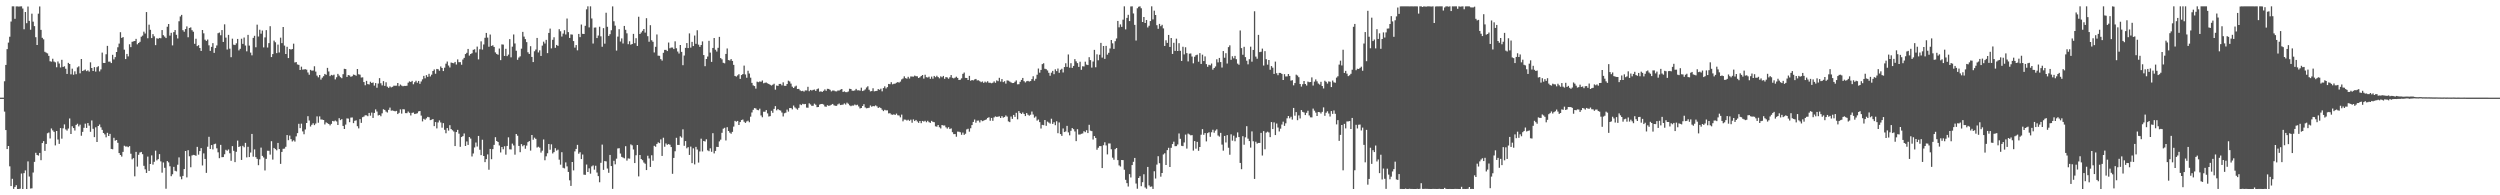 <svg xmlns="http://www.w3.org/2000/svg" width="1920" height="150"><path fill="#4f4f4f" d="M0 74.989h1v1H0zM1 74.986h1v1H1zM2 74.989h1v1H2zM3 62.418h1v23.312H3zM4 49.878h1v50H4zM5 37.752h1v76.716H5zM6 32.728h1v79.409H6zM7 28.23h1v99.513H7zM8 16.546h1v126.356H8zM9 4.861h1v132.483H9zM10 4.871h1v140.185H10zM11 14.463h1v129.082H11zM12 4.916h1v137.32H12zM13 4.9h1v140.236H13zM14 5.063h1v140.078H14zM15 4.932h1v139.977H15zM16 4.884h1v128.377H16zM17 6.532h1v138.604H17zM18 22.467h1v110.497H18zM19 9.217h1v121.63H19zM20 17.821h1v127.32H20zM21 4.999h1v118.972H21zM22 16.008h1v119.574H22zM23 22.826h1v121.946H23zM24 10.474h1v134.173H24zM25 16.631h1v115.859H25zM26 20.091h1v104.209H26zM27 28.551h1v88.803H27zM28 34.554h1v84.511H28zM29 10.503h1v108.981H29zM30 4.985h1v112.451H30zM31 22.943h1v100.085H31zM32 29.047h1v80.828H32zM33 30.208h1v78.18H33zM34 39.782h1v76.093H34zM35 40.464h1v70.055H35zM36 41.011h1v61.33H36zM37 42.881h1v58.922H37zM38 47.028h1v59.313H38zM39 47.374h1v51.309H39zM40 45.126h1v55.024H40zM41 47.243h1v54.051H41zM42 47.873h1v63.811H42zM43 51.638h1v48.959H43zM44 47.227h1v59.909H44zM45 48.779h1v61.721H45zM46 51.814h1v46.535H46zM47 45.907h1v60.591H47zM48 51.411h1v47.141H48zM49 50.906h1v44.633H49zM50 52.796h1v46.56H50zM51 56.806h1v43.481H51zM52 48.289h1v50.417H52zM53 49.162h1v41.838H53zM54 57.095h1v45.812H54zM55 52.734h1v44.246H55zM56 57.41h1v40.948H56zM57 54.781h1v45.482H57zM58 56.976h1v38.963H58zM59 51.755h1v43.262H59zM60 50.935h1v46.132H60zM61 56.323h1v39.414H61zM62 45.307h1v58.938H62zM63 54.536h1v46.754H63zM64 54.039h1v44.104H64zM65 53.375h1v41.6H65zM66 54.618h1v43.646H66zM67 54.005h1v40.533H67zM68 54.98h1v41.556H68zM69 47.88h1v53.333H69zM70 52.208h1v40.304H70zM71 54.513h1v44.385H71zM72 51.581h1v53.756H72zM73 54.993h1v42.82H73zM74 51.604h1v57.441H74zM75 50.842h1v45.921H75zM76 54.838h1v40.769H76zM77 53.275h1v44.498H77zM78 40.386h1v59.336H78zM79 48.347h1v53.813H79zM80 48.397h1v54.813H80zM81 41.661h1v63.818H81zM82 35.236h1v66.773H82zM83 47.356h1v57.105H83zM84 47.328h1v55.463H84zM85 48.415h1v65.954H85zM86 42.075h1v72.557H86zM87 45.621h1v60.222H87zM88 43.895h1v64.131H88zM89 39.949h1v67.549H89zM90 36.282h1v73.383H90zM91 33.508h1v84.04H91zM92 24.742h1v94.285H92zM93 29.134h1v91.16H93zM94 28.468h1v88.183H94zM95 38.168h1v73.777H95zM96 45.346h1v67.185H96zM97 41.437h1v71.06H97zM98 43.307h1v69.764H98zM99 33.989h1v78.219H99zM100 36.175h1v81.877H100zM101 32.078h1v90.293H101zM102 31.73h1v89.698H102zM103 31.503h1v103.91H103zM104 29.828h1v86.791H104zM105 34.023h1v93.907H105zM106 33.002h1v85.88H106zM107 32.078h1v85.068H107zM108 28.207h1v88.473H108zM109 27.361h1v91.067H109zM110 24.307h1v103.026H110zM111 25.735h1v104.317H111zM112 9.288h1v123.532H112zM113 29.404h1v90.847H113zM114 18.951h1v112.319H114zM115 22.906h1v103.044H115zM116 29.217h1v90.13H116zM117 26.228h1v100.181H117zM118 27.919h1v96.324H118zM119 34.685h1v81.028H119zM120 29.393h1v93.804H120zM121 29.755h1v92.447H121zM122 29.137h1v89.233H122zM123 29.411h1v94.537H123zM124 23.09h1v109.517H124zM125 27.022h1v97.741H125zM126 28.107h1v100.767H126zM127 29.24h1v115.72H127zM128 20.544h1v103.161H128zM129 18.409h1v106.297H129zM130 27.361h1v100.348H130zM131 25.179h1v110.126H131zM132 34.85h1v98.982H132zM133 24.671h1v103.484H133zM134 23.074h1v108.087H134zM135 26.747h1v104.896H135zM136 29.519h1v96.993H136zM137 16.326h1v104.561H137zM138 12.653h1v122.964H138zM139 11.419h1v126.262H139zM140 23.172h1v111.948H140zM141 24.348h1v105.473H141zM142 22.343h1v93.632H142zM143 20.261h1v115.958H143zM144 28.603h1v86.736H144zM145 21.476h1v98.528H145zM146 21.064h1v107.382H146zM147 23.177h1v96.237H147zM148 24.371h1v94.575H148zM149 33.646h1v85.507H149zM150 29.725h1v89.92H150zM151 35.445h1v77.324H151zM152 34.737h1v84.07H152zM153 36.877h1v79.128H153zM154 39.093h1v74.665H154zM155 23.042h1v104.015H155zM156 25.616h1v92.174H156zM157 30.487h1v91.595H157zM158 31.419h1v101.328H158zM159 30.345h1v82.351H159zM160 34.822h1v70.231H160zM161 39.084h1v75.31H161zM162 36.003h1v75.402H162zM163 33.124h1v81.625H163zM164 40.622h1v70.124H164zM165 36.935h1v73.41H165zM166 34.916h1v79.002H166zM167 25.513h1v91.492H167zM168 24.964h1v96.516H168zM169 27.061h1v84.214H169zM170 23.087h1v97.656H170zM171 32.188h1v88.421H171zM172 18.695h1v99.782H172zM173 28.864h1v86.191H173zM174 38.04h1v77.709H174zM175 26.77h1v88.031H175zM176 37.376h1v80.337H176zM177 43.952h1v79.554H177zM178 29.718h1v82.495H178zM179 34.28h1v81.545H179zM180 34.586h1v89.927H180zM181 33.268h1v83.33H181zM182 29.885h1v78.112H182zM183 38.695h1v74.207H183zM184 37.498h1v74.781H184zM185 29.745h1v93.072H185zM186 33.671h1v78.281H186zM187 28.841h1v84.239H187zM188 34.962h1v74.742H188zM189 39.407h1v81.488H189zM190 26.77h1v85.949H190zM191 34.998h1v85.635H191zM192 40.423h1v76.704H192zM193 42.506h1v60.357H193zM194 29.089h1v91.236H194zM195 27.484h1v87.237H195zM196 36.305h1v84.386H196zM197 18.949h1v103.078H197zM198 28.084h1v98.794H198zM199 22.817h1v99.533H199zM200 25.882h1v87.5H200zM201 23.426h1v96.264H201zM202 36.392h1v84.564H202zM203 28.741h1v102.181H203zM204 23.129h1v98.883H204zM205 36.486h1v79.272H205zM206 33.108h1v82.689H206zM207 20.142h1v98.608H207zM208 43.842h1v64.594H208zM209 41.517h1v81.062H209zM210 31.199h1v82.435H210zM211 32.469h1v82.051H211zM212 40.798h1v74.669H212zM213 34.229h1v75.527H213zM214 40.281h1v74.214H214zM215 28.935h1v96.933H215zM216 33.115h1v83.555H216zM217 20.718h1v93.55H217zM218 35.026h1v79.107H218zM219 41.476h1v71.277H219zM220 35.957h1v67.761H220zM221 44.602h1v63.058H221zM222 37.621h1v66.539H222zM223 38.1h1v68.757H223zM224 37.619h1v71.012H224zM225 33.549h1v74.204H225zM226 47.971h1v60.783H226zM227 47.672h1v57.057H227zM228 49.503h1v52.763H228zM229 49.818h1v45.267H229zM230 53.767h1v44.653H230zM231 51.199h1v43.79H231zM232 53.458h1v47.446H232zM233 53.309h1v49.828H233zM234 53.149h1v46.299H234zM235 53.519h1v40.954H235zM236 55.65h1v33.587H236zM237 57.374h1v35.212H237zM238 53.636h1v43.552H238zM239 54.272h1v41.586H239zM240 54.156h1v40.501H240zM241 50.908h1v45.203H241zM242 54.984h1v39.881H242zM243 58.067h1v31.346H243zM244 59.37h1v34.875H244zM245 57.623h1v31.772H245zM246 61.141h1v30.632H246zM247 59.663h1v32.186H247zM248 58.514h1v33.621H248zM249 56.774h1v38.792H249zM250 57.44h1v36.555H250zM251 52.146h1v42.451H251zM252 54.863h1v40.352H252zM253 58.447h1v37.883H253zM254 57.523h1v37.613H254zM255 57.9h1v34.958H255zM256 57.328h1v35.93H256zM257 60.99h1v31.575H257zM258 59.331h1v33.957H258zM259 56.74h1v39.274H259zM260 58.04h1v32.76H260zM261 59.271h1v32.996H261zM262 60.072h1v31.405H262zM263 57.001h1v39.705H263zM264 52.814h1v46.271H264zM265 53.053h1v42.632H265zM266 59.063h1v31.886H266zM267 57.626h1v33.44H267zM268 57.951h1v35.892H268zM269 58.99h1v31.344H269zM270 58.546h1v31.691H270zM271 57.246h1v37.295H271zM272 57.534h1v35.237H272zM273 58.184h1v34.246H273zM274 53.014h1v43.896H274zM275 57.035h1v41.579H275zM276 57.351h1v34.118H276zM277 59.541h1v34.846H277zM278 59.374h1v30.655H278zM279 63.004h1v26.532H279zM280 65.481h1v23.056H280zM281 62.084h1v26.516H281zM282 64.577h1v24.669H282zM283 64.881h1v21.872H283zM284 62.755h1v26.095H284zM285 63.737h1v22.758H285zM286 63.325h1v27.251H286zM287 65.737h1v20.982H287zM288 63.801h1v20.213H288zM289 67.378h1v18.258H289zM290 64.133h1v24.566H290zM291 59.999h1v28.288H291zM292 63.963h1v25.328H292zM293 65.57h1v21.465H293zM294 62.299h1v21.598H294zM295 65.929h1v18.489H295zM296 63.203h1v22.495H296zM297 66.552h1v19.897H297zM298 67.479h1v16.883H298zM299 66.367h1v16.274H299zM300 67.136h1v17.871H300zM301 66.639h1v18.215H301zM302 65.774h1v19.446H302zM303 65.854h1v19.657H303zM304 65.797h1v19.325H304zM305 63.757h1v23.843H305zM306 66.22h1v20.435H306zM307 64.92h1v19.105H307zM308 65.721h1v21.531H308zM309 66.261h1v17.624H309zM310 65.929h1v18.091H310zM311 65.973h1v20.925H311zM312 65.849h1v21.09H312zM313 63.471h1v22.2H313zM314 62.526h1v24.095H314zM315 62.995h1v25.681H315zM316 62.128h1v24.571H316zM317 64.737h1v21.671H317zM318 63.142h1v24.44H318zM319 62.029h1v25.317H319zM320 63.528h1v23.461H320zM321 62.139h1v23.433H321zM322 64.375h1v20.851H322zM323 62.553h1v26.249H323zM324 60.908h1v32.321H324zM325 58.257h1v32.985H325zM326 60.168h1v31.781H326zM327 57.683h1v33.202H327zM328 59.054h1v30.705H328zM329 56.689h1v33.387H329zM330 58.715h1v33.523H330zM331 57.353h1v34.58H331zM332 54.506h1v36.866H332zM333 53.373h1v43.516H333zM334 56.632h1v37.105H334zM335 52.954h1v45.635H335zM336 53.204h1v40.831H336zM337 54.33h1v38.151H337zM338 51.025h1v43.019H338zM339 52.226h1v45.825H339zM340 54.584h1v39.966H340zM341 51.949h1v47.734H341zM342 48.907h1v53.431H342zM343 47.253h1v51.121H343zM344 50.324h1v49.993H344zM345 51.823h1v44.34H345zM346 48.024h1v51.087H346zM347 48.317h1v51.703H347zM348 48.605h1v52.399H348zM349 47.571h1v64.605H349zM350 49.583h1v51.838H350zM351 45.607h1v54.15H351zM352 47.772h1v54.873H352zM353 47.706h1v65.02H353zM354 49.699h1v55.576H354zM355 45.747h1v58.787H355zM356 44.417h1v58.091H356zM357 41.533h1v70.6H357zM358 40.526h1v68.144H358zM359 37.598h1v73.715H359zM360 42.693h1v62.57H360zM361 41.485h1v64.974H361zM362 40.86h1v79.32H362zM363 38.251h1v79.616H363zM364 37.827h1v75.441H364zM365 40.304h1v69.16H365zM366 35.774h1v76.741H366zM367 45.639h1v58.755H367zM368 37.834h1v77.166H368zM369 31.737h1v87.402H369zM370 38.104h1v69.21H370zM371 34.14h1v85.665H371zM372 29.052h1v95.454H372zM373 25.273h1v96.921H373zM374 28.894h1v89.705H374zM375 35.884h1v94.47H375zM376 26.505h1v87.878H376zM377 35.294h1v86.972H377zM378 34.774h1v79.741H378zM379 36.031h1v75.223H379zM380 40.253h1v65.116H380zM381 41.421h1v66.873H381zM382 42.057h1v66.976H382zM383 37.251h1v74.477H383zM384 46.191h1v70.907H384zM385 34.106h1v78.805H385zM386 34.234h1v80.41H386zM387 42.943h1v69.366H387zM388 37.473h1v81.33H388zM389 43.085h1v68.975H389zM390 41.927h1v63.527H390zM391 30.036h1v84.665H391zM392 44.053h1v70.73H392zM393 35.866h1v74.415H393zM394 26.466h1v85.239H394zM395 33.385h1v85.418H395zM396 38.944h1v63.944H396zM397 45.918h1v58.331H397zM398 44.181h1v67.894H398zM399 43.272h1v73.637H399zM400 37.365h1v73.333H400zM401 24.481h1v87.844H401zM402 28.093h1v83.3H402zM403 30.045h1v84.205H403zM404 32.348h1v79.462H404zM405 40.123h1v69.048H405zM406 41.439h1v66.908H406zM407 35.463h1v80.176H407zM408 43.714h1v59.959H408zM409 47.644h1v59.682H409zM410 39.356h1v66.347H410zM411 38.036h1v68.613H411zM412 29.153h1v84.168H412zM413 40.308h1v72.364H413zM414 38.679h1v74.722H414zM415 42.943h1v74.278H415zM416 35.037h1v80.671H416zM417 32.007h1v75.083H417zM418 33.456h1v89.636H418zM419 30.604h1v89.474H419zM420 40.828h1v76.894H420zM421 25.296h1v85.317H421zM422 21.959h1v93.049H422zM423 37.157h1v73.687H423zM424 30.558h1v87.301H424zM425 28.606h1v88.231H425zM426 36.726h1v77.095H426zM427 34.506h1v81.174H427zM428 35.213h1v79.748H428zM429 22.405h1v100.231H429zM430 24.007h1v102.438H430zM431 28.075h1v88.817H431zM432 25.809h1v103.069H432zM433 23.179h1v106.173H433zM434 26.477h1v98.256H434zM435 14.239h1v113.573H435zM436 24.687h1v107.366H436zM437 29.146h1v109.353H437zM438 26.422h1v116.35H438zM439 26.559h1v97.844H439zM440 31.556h1v99.288H440zM441 36.562h1v79.691H441zM442 34.614h1v79.783H442zM443 38.67h1v72.564H443zM444 26.051h1v92.032H444zM445 28.51h1v88.425H445zM446 18.848h1v103.328H446zM447 25.974h1v92.705H447zM448 26.115h1v108.029H448zM449 19.814h1v114.491H449zM450 7.146h1v119.231H450zM451 4.866h1v127.237H451zM452 21.053h1v108.201H452zM453 4.868h1v128.507H453zM454 14.191h1v113.628H454zM455 33.414h1v93.637H455zM456 21.183h1v109.144H456zM457 21.112h1v106.166H457zM458 29.247h1v103.246H458zM459 27.271h1v107.997H459zM460 20.549h1v119.414H460zM461 27.878h1v97.166H461zM462 35.886h1v75.145H462zM463 21.62h1v108.856H463zM464 33.538h1v90.156H464zM465 9.789h1v114.159H465zM466 20.597h1v108.819H466zM467 27.578h1v105.143H467zM468 26.25h1v92.715H468zM469 23.241h1v104.287H469zM470 4.91h1v140.156H470zM471 16.344h1v107.134H471zM472 19.691h1v106.493H472zM473 38.878h1v82.989H473zM474 28.111h1v85.889H474zM475 22.424h1v91.412H475zM476 31.92h1v85.974H476zM477 29.501h1v90.968H477zM478 33.38h1v87.647H478zM479 19.92h1v101.664H479zM480 22.895h1v89.368H480zM481 25.623h1v97.729H481zM482 33.964h1v87.709H482zM483 31.682h1v90.181H483zM484 34.307h1v76.574H484zM485 33.81h1v77.8H485zM486 25.987h1v88.819H486zM487 33.195h1v92.039H487zM488 29.336h1v89.918H488zM489 35.284h1v76.061H489zM490 12.856h1v122.637H490zM491 26.111h1v92.941H491zM492 24.939h1v97.24H492zM493 23.66h1v99.387H493zM494 22.279h1v102.547H494zM495 25.019h1v100.744H495zM496 13.992h1v116.599H496zM497 27.814h1v91.794H497zM498 32.062h1v89.652H498zM499 19.363h1v108.865H499zM500 30.936h1v88.288H500zM501 32.101h1v91.323H501zM502 40.269h1v71.701H502zM503 35.944h1v76.77H503zM504 26.47h1v84.06H504zM505 42.767h1v66.555H505zM506 42.863h1v67.05H506zM507 45.394h1v61.673H507zM508 46.555h1v73.205H508zM509 40.542h1v65.237H509zM510 38.31h1v74.363H510zM511 38.276h1v71.927H511zM512 39.214h1v71.98H512zM513 32.643h1v77.99H513zM514 37.083h1v74.056H514zM515 36.488h1v76.48H515zM516 36.525h1v96.977H516zM517 37.692h1v83.623H517zM518 31.721h1v84.47H518zM519 37.061h1v68.785H519zM520 39.558h1v71.733H520zM521 41.087h1v70.197H521zM522 34.536h1v70.172H522zM523 39.814h1v65.853H523zM524 50.052h1v49.274H524zM525 42.666h1v69.309H525zM526 36.738h1v71.586H526zM527 33.053h1v80.867H527zM528 36.893h1v76.13H528zM529 25.655h1v93.355H529zM530 36.543h1v76.061H530zM531 32.146h1v93.122H531zM532 35.394h1v78.531H532zM533 27.294h1v98.982H533zM534 33.652h1v79.162H534zM535 23.241h1v91.579H535zM536 34.284h1v90.584H536zM537 36.008h1v80.309H537zM538 34.552h1v71.952H538zM539 31.778h1v84.534H539zM540 42.272h1v66.022H540zM541 50.862h1v57.821H541zM542 45.337h1v61.605H542zM543 43.407h1v72.042H543zM544 31.332h1v84.784H544zM545 40.391h1v73.525H545zM546 47.53h1v69.043H546zM547 36.804h1v65.47H547zM548 29.166h1v88.661H548zM549 38.187h1v77.713H549zM550 39.592h1v73.216H550zM551 36.699h1v76.214H551zM552 28.32h1v80.249H552zM553 44.595h1v62.673H553zM554 45.554h1v56.457H554zM555 48.216h1v50.602H555zM556 48.663h1v49.48H556zM557 41.423h1v66.452H557zM558 37.221h1v60.474H558zM559 46.122h1v54.502H559zM560 46.42h1v55.473H560zM561 45.355h1v57.34H561zM562 46.788h1v54.491H562zM563 49.821h1v47.414H563zM564 58.328h1v34.482H564zM565 58.816h1v34.603H565zM566 57.912h1v34.955H566zM567 56.989h1v39.03H567zM568 60.587h1v33.159H568zM569 57.632h1v34.594H569zM570 56.873h1v34.912H570zM571 50.379h1v43.117H571zM572 57.166h1v37.242H572zM573 59.718h1v33.591H573zM574 54.341h1v38.338H574zM575 56.488h1v37.425H575zM576 59.64h1v29.966H576zM577 63.641h1v22.721H577zM578 65.565h1v18.78H578zM579 66.122h1v16.86H579zM580 68.028h1v15.262H580zM581 62.704h1v21.655H581zM582 63.142h1v21.559H582zM583 62.563h1v20.911H583zM584 62.787h1v25.914H584zM585 61.791h1v28.277H585zM586 63.97h1v21.84H586zM587 63.56h1v22.271H587zM588 63.359h1v21.16H588zM589 63.977h1v23.115H589zM590 64.49h1v25.024H590zM591 65.137h1v24.077H591zM592 65.703h1v19.368H592zM593 65.099h1v21.534H593zM594 64.314h1v19.288H594zM595 68.873h1v12.646H595zM596 65.664h1v19.05H596zM597 65.966h1v17.794H597zM598 64.437h1v20.142H598zM599 64.433h1v20.442H599zM600 65.547h1v20.858H600zM601 63.235h1v26.205H601zM602 65.9h1v21.096H602zM603 65.936h1v20.586H603zM604 64.522h1v19.668H604zM605 61.97h1v23.74H605zM606 62.565h1v20.43H606zM607 64.22h1v18.753H607zM608 66.559h1v17.457H608zM609 67.596h1v13.44H609zM610 66.449h1v16.011H610zM611 65.813h1v17.519H611zM612 68.33h1v15.873H612zM613 68.227h1v14.635H613zM614 69.388h1v10.787H614zM615 69.974h1v10.753H615zM616 69.752h1v9.959H616zM617 70.372h1v9.709H617zM618 69.415h1v10.423H618zM619 69.454h1v13.161H619zM620 66.66h1v16.061H620zM621 70.065h1v9.279H621zM622 69.056h1v11.188H622zM623 69.53h1v11.769H623zM624 68.994h1v12.232H624zM625 68.742h1v10.89H625zM626 69.85h1v10.602H626zM627 68.447h1v13.891H627zM628 67.955h1v14.218H628zM629 70.406h1v9.947H629zM630 70.145h1v9.702H630zM631 70.612h1v9.224H631zM632 69.745h1v10.542H632zM633 68.681h1v13.062H633zM634 69.747h1v12.255H634zM635 68.177h1v12.609H635zM636 68.324h1v12.978H636zM637 68.964h1v12.035H637zM638 70.214h1v10.24H638zM639 69.53h1v10.314H639zM640 69.548h1v11.344H640zM641 70.093h1v11.147H641zM642 70.191h1v11.128H642zM643 69.505h1v10.671H643zM644 69.511h1v9.986H644zM645 68.868h1v11.84H645zM646 68.34h1v12.142H646zM647 70.587h1v9.76H647zM648 70.189h1v9.219H648zM649 70.752h1v9.533H649zM650 70.818h1v8.05H650zM651 70.246h1v9.398H651zM652 68.129h1v12.744H652zM653 68.346h1v13.239H653zM654 69.656h1v11.371H654zM655 69.738h1v11.378H655zM656 69.434h1v10.863H656zM657 68.234h1v12.591H657zM658 69.386h1v11.048H658zM659 69.328h1v12.415H659zM660 69.63h1v13.662H660zM661 67.326h1v15.624H661zM662 69.914h1v11.515H662zM663 69.491h1v10.554H663zM664 68.633h1v13.907H664zM665 67.163h1v16.04H665zM666 66.254h1v16.761H666zM667 68.907h1v13.813H667zM668 70.193h1v10.781H668zM669 69.93h1v12.046H669zM670 67.813h1v13.671H670zM671 70.161h1v11.433H671zM672 69.914h1v11.03H672zM673 69.809h1v11.879H673zM674 68.427h1v14.454H674zM675 68.946h1v13.44H675zM676 68.074h1v14.91H676zM677 70.139h1v14.111H677zM678 67.651h1v17.686H678zM679 66.323h1v18H679zM680 67.939h1v16.837H680zM681 66.941h1v17.794H681zM682 64.444h1v22.662H682zM683 64.668h1v22.264H683zM684 63.153h1v24.775H684zM685 64.778h1v23.413H685zM686 64.38h1v23.429H686zM687 64.183h1v24.083H687zM688 63.515h1v23.722H688zM689 63.046h1v25.466H689zM690 63.457h1v25.294H690zM691 62.693h1v27.443H691zM692 60.954h1v27.084H692zM693 60.32h1v32.852H693zM694 58.603h1v33.202H694zM695 59.995h1v31.904H695zM696 60.427h1v32.163H696zM697 58.976h1v32.962H697zM698 60.301h1v32.527H698zM699 58.71h1v33.191H699zM700 58.784h1v35.454H700zM701 58.88h1v32.802H701zM702 58.042h1v34.953H702zM703 58.507h1v33.619H703zM704 58.635h1v34.63H704zM705 59.917h1v34.422H705zM706 59.333h1v33.619H706zM707 58.365h1v36.228H707zM708 57.591h1v35.262H708zM709 60.352h1v33.047H709zM710 57.381h1v35.397H710zM711 59.287h1v34.621H711zM712 59.56h1v33.204H712zM713 58.889h1v34.955H713zM714 60.526h1v33.813H714zM715 58.839h1v34.008H715zM716 60.393h1v33.191H716zM717 58.321h1v35.537H717zM718 59.276h1v37.725H718zM719 58.17h1v39.094H719zM720 59.166h1v36.819H720zM721 60.171h1v37.592H721zM722 58.621h1v40.037H722zM723 59.351h1v36.631H723zM724 58.324h1v38.087H724zM725 60.514h1v35.832H725zM726 59.212h1v38.556H726zM727 59.484h1v39.286H727zM728 60.473h1v37.205H728zM729 59.365h1v39.762H729zM730 57.637h1v40.957H730zM731 59.754h1v41.792H731zM732 60.21h1v42.825H732zM733 59.656h1v43.328H733zM734 58.889h1v46.13H734zM735 59.853h1v41.236H735zM736 61.425h1v39.742H736zM737 61.244h1v40.314H737zM738 60.159h1v43.349H738zM739 56.724h1v45.095H739zM740 55.714h1v47.846H740zM741 59.818h1v42.873H741zM742 59.903h1v39.476H742zM743 61.434h1v37.425H743zM744 58.278h1v42.845H744zM745 62h1v36.51H745zM746 61.439h1v34.594H746zM747 61.727h1v31.914H747zM748 61.011h1v30.769H748zM749 60.638h1v33.635H749zM750 61.741h1v30.943H750zM751 61.649h1v30.925H751zM752 62.373h1v31.685H752zM753 63.13h1v29.114H753zM754 62.544h1v30.522H754zM755 63.62h1v29.036H755zM756 62.666h1v29.501H756zM757 63.311h1v28.373H757zM758 62.398h1v28.167H758zM759 63.565h1v26.48H759zM760 63.515h1v29.192H760zM761 63.952h1v26.638H761zM762 63.56h1v29.201H762zM763 62.501h1v27.663H763zM764 63.567h1v25.805H764zM765 61.741h1v28.066H765zM766 62.375h1v27.217H766zM767 59.729h1v29.613H767zM768 62.659h1v27.963H768zM769 60.72h1v28.45H769zM770 63.091h1v27.253H770zM771 62.368h1v27.517H771zM772 64.227h1v24.454H772zM773 61.768h1v27.771H773zM774 61.933h1v31.325H774zM775 62.631h1v31.163H775zM776 63.286h1v26.187H776zM777 63.78h1v27.526H777zM778 63.725h1v24.562H778zM779 62.785h1v26.967H779zM780 61.748h1v24.878H780zM781 64.785h1v26.841H781zM782 64.661h1v20.645H782zM783 62.81h1v23.932H783zM784 61.411h1v26.132H784zM785 59.862h1v26.496H785zM786 62.338h1v25.239H786zM787 63.343h1v25.816H787zM788 62.402h1v24.452H788zM789 62.128h1v25.997H789zM790 62.613h1v26.212H790zM791 62.251h1v25.871H791zM792 60.782h1v24.898H792zM793 58.562h1v29.412H793zM794 61.933h1v28.428H794zM795 60.509h1v28.922H795zM796 57.408h1v35.198H796zM797 52.657h1v39.171H797zM798 55.795h1v38.004H798zM799 53.716h1v44.994H799zM800 49.267h1v46.619H800zM801 48.601h1v47.549H801zM802 52.805h1v39.373H802zM803 53.153h1v43.465H803zM804 54.11h1v39.268H804zM805 55.888h1v38.247H805zM806 58.166h1v36.775H806zM807 55.829h1v35.333H807zM808 54.403h1v40.794H808zM809 56.969h1v36.933H809zM810 53.265h1v42.895H810zM811 54.632h1v38.494H811zM812 52.65h1v49.641H812zM813 55.93h1v38.107H813zM814 53.6h1v49.341H814zM815 52.794h1v51.543H815zM816 55.63h1v43.051H816zM817 51.517h1v49.925H817zM818 48.589h1v52.371H818zM819 51.373h1v45.306H819zM820 41.821h1v59.876H820zM821 51.981h1v51.957H821zM822 48.557h1v51.893H822zM823 52.107h1v46.253H823zM824 50.629h1v48.592H824zM825 45.406h1v55.573H825zM826 47.127h1v61.261H826zM827 48.502h1v50.744H827zM828 51.377h1v51.955H828zM829 47.397h1v55.949H829zM830 53.618h1v49.16H830zM831 50.892h1v51.595H831zM832 51.043h1v49.735H832zM833 47.365h1v54.147H833zM834 49.599h1v50.419H834zM835 49.992h1v52.186H835zM836 43.954h1v51.895H836zM837 46.198h1v54.152H837zM838 51.94h1v48.759H838zM839 47.234h1v59.913H839zM840 38.294h1v66.223H840zM841 51.659h1v54.294H841zM842 41.709h1v73.287H842zM843 46.287h1v67.164H843zM844 42.025h1v70.174H844zM845 32.92h1v79.302H845zM846 44.229h1v84.834H846zM847 35.303h1v76.235H847zM848 45.227h1v64.01H848zM849 35.248h1v76.484H849zM850 42h1v76.583H850zM851 40.56h1v69.604H851zM852 37.202h1v72.966H852zM853 30.716h1v83.909H853zM854 33.254h1v87.851H854zM855 37.53h1v85.123H855zM856 31.661h1v82.93H856zM857 29.565h1v84.083H857zM858 16.061h1v106.898H858zM859 20.991h1v106.04H859zM860 18.755h1v109.144H860zM861 20.622h1v102.234H861zM862 15.129h1v107.848H862zM863 4.861h1v125.52H863zM864 22.575h1v115.503H864zM865 13.71h1v126.944H865zM866 11.348h1v131.927H866zM867 16.154h1v117.556H867zM868 4.953h1v131.339H868zM869 4.864h1v121.886H869zM870 10.343h1v113.941H870zM871 19.093h1v102.225H871zM872 31.107h1v109.872H872zM873 6.326h1v138.636H873zM874 5.184h1v131.538H874zM875 4.871h1v130.442H875zM876 6.34h1v136.674H876zM877 16.88h1v123.049H877zM878 13.044h1v120.78H878zM879 17.645h1v126.322H879zM880 15.365h1v129.584H880zM881 21.089h1v107.102H881zM882 19.789h1v122.6H882zM883 16.157h1v127.281H883zM884 4.88h1v138.304H884zM885 14.9h1v130.222H885zM886 8.187h1v123.321H886zM887 11.531h1v125.582H887zM888 19.338h1v107.098H888zM889 22.094h1v97.892H889zM890 18.338h1v107.024H890zM891 20.132h1v115.528H891zM892 19.027h1v113.852H892zM893 21.817h1v96.8H893zM894 35.289h1v82.431H894zM895 30.945h1v95.777H895zM896 32.918h1v82.403H896zM897 26.811h1v86.676H897zM898 36.028h1v92.204H898zM899 29.196h1v84.337H899zM900 41.444h1v69.187H900zM901 32.895h1v75.919H901zM902 39.043h1v73.252H902zM903 29.718h1v82.52H903zM904 39.157h1v71.797H904zM905 33.167h1v69.329H905zM906 39.029h1v67.592H906zM907 46.813h1v65.184H907zM908 35.907h1v76.306H908zM909 41.773h1v67.642H909zM910 36.292h1v67.095H910zM911 40.787h1v73.319H911zM912 47.141h1v55.475H912zM913 41.21h1v62.067H913zM914 41.036h1v62.875H914zM915 43.41h1v60.391H915zM916 48.647h1v67.034H916zM917 43.591h1v64.772H917zM918 42.368h1v71.797H918zM919 41.991h1v66.979H919zM920 47.417h1v68.403H920zM921 40.784h1v72.122H921zM922 49.123h1v54.328H922zM923 41.975h1v57.187H923zM924 46.905h1v56.624H924zM925 43.318h1v58.853H925zM926 49.267h1v59.332H926zM927 51.32h1v50.909H927zM928 49.743h1v51.852H928zM929 50.162h1v54.912H929zM930 48.788h1v52.776H930zM931 53.517h1v46.104H931zM932 52.226h1v49.714H932zM933 51.038h1v49.279H933zM934 45.529h1v53.777H934zM935 47.939h1v56.134H935zM936 44.485h1v60.449H936zM937 47.683h1v54.369H937zM938 51.862h1v59.178H938zM939 39.235h1v76.464H939zM940 44.339h1v60.043H940zM941 40.839h1v68.574H941zM942 48.786h1v55.006H942zM943 36.179h1v77.263H943zM944 34.836h1v84.008H944zM945 45.914h1v57.256H945zM946 43.224h1v64.818H946zM947 44.804h1v59.382H947zM948 42.922h1v65.56H948zM949 45.442h1v60.268H949zM950 48.841h1v52.861H950zM951 49.699h1v55.585H951zM952 23.38h1v101.762H952zM953 36.967h1v92.992H953zM954 42.027h1v62.57H954zM955 35.944h1v75.207H955zM956 43.9h1v61.595H956zM957 46.619h1v50.279H957zM958 49.427h1v57.068H958zM959 45.444h1v62.879H959zM960 35.825h1v77.539H960zM961 47.381h1v53.52H961zM962 38.367h1v70.112H962zM963 8.672h1v128.734H963zM964 43.483h1v65.345H964zM965 45.117h1v65.159H965zM966 26.772h1v82.994H966zM967 40.054h1v69.734H967zM968 39.732h1v62.33H968zM969 37.351h1v82.108H969zM970 50.304h1v50.385H970zM971 39.249h1v75.39H971zM972 45.49h1v56.326H972zM973 49.642h1v51.501H973zM974 46.09h1v55.663H974zM975 53.54h1v51.79H975zM976 50.741h1v42.985H976zM977 51.952h1v47.16H977zM978 56.781h1v37.244H978zM979 47.319h1v56.409H979zM980 56.234h1v38.627H980zM981 57.763h1v40.195H981zM982 55.975h1v44.999H982zM983 56.03h1v42.767H983zM984 56.788h1v38.862H984zM985 61.446h1v31.991H985zM986 56.921h1v39.76H986zM987 58.704h1v36.036H987zM988 58.69h1v32.179H988zM989 56.845h1v32.22H989zM990 58.317h1v32.552H990zM991 61.899h1v27.752H991zM992 61.59h1v30.268H992zM993 65.559h1v17.347H993zM994 63.789h1v25.029H994zM995 57.362h1v28.73H995zM996 57.996h1v34.34H996zM997 59.308h1v29.309H997zM998 64.524h1v26.478H998zM999 66.506h1v18.041H999zM1000 64.648h1v21.257H1000zM1001 62.196h1v24.154H1001zM1002 64.487h1v23.891H1002zM1003 65.705h1v20.936H1003zM1004 62.668h1v22.387H1004zM1005 63.105h1v25.594H1005zM1006 62.997h1v27.095H1006zM1007 59.429h1v30.726H1007zM1008 65.714h1v17.704H1008zM1009 62.682h1v22.3H1009zM1010 60.981h1v25.484H1010zM1011 62.487h1v26.613H1011zM1012 64.13h1v21.881H1012zM1013 64.936h1v21.257H1013zM1014 62.84h1v24.363H1014zM1015 66.053h1v19.844H1015zM1016 67.932h1v14.527H1016zM1017 61.99h1v26.96H1017zM1018 62.81h1v23.779H1018zM1019 64.22h1v21.238H1019zM1020 62.498h1v24.713H1020zM1021 62.75h1v26.743H1021zM1022 66.863h1v18.412H1022zM1023 61.874h1v25.573H1023zM1024 63.235h1v21.607H1024zM1025 63.547h1v23.854H1025zM1026 59.589h1v35.928H1026zM1027 58.562h1v33.69H1027zM1028 49.624h1v58.54H1028zM1029 46.598h1v56.96H1029zM1030 50.267h1v45.756H1030zM1031 38.194h1v92.628H1031zM1032 56.007h1v39.137H1032zM1033 54.435h1v44.177H1033zM1034 56.577h1v36.695H1034zM1035 58.482h1v34.759H1035zM1036 57.786h1v35.168H1036zM1037 56.676h1v42.385H1037zM1038 53.565h1v37.006H1038zM1039 20.567h1v124.564H1039zM1040 18.398h1v112.362H1040zM1041 53.909h1v41.92H1041zM1042 52.773h1v45.882H1042zM1043 52.979h1v42.824H1043zM1044 52.112h1v43.541H1044zM1045 51.185h1v49.018H1045zM1046 54.307h1v43.699H1046zM1047 33.442h1v77.823H1047zM1048 24.651h1v100.025H1048zM1049 46.999h1v52.724H1049zM1050 8.272h1v133.539H1050zM1051 28.194h1v109.24H1051zM1052 37.07h1v76.404H1052zM1053 13.554h1v112.291H1053zM1054 31.547h1v83.815H1054zM1055 30.384h1v86.388H1055zM1056 37.191h1v74.571H1056zM1057 22.426h1v101.604H1057zM1058 29.894h1v92.582H1058zM1059 25.605h1v107.35H1059zM1060 37.5h1v81.346H1060zM1061 29.967h1v107.874H1061zM1062 24.857h1v104.589H1062zM1063 28.828h1v108.503H1063zM1064 24.884h1v120.181H1064zM1065 21.95h1v107.585H1065zM1066 21.881h1v112.195H1066zM1067 18.414h1v119.265H1067zM1068 12.405h1v123.28H1068zM1069 16.418h1v115.26H1069zM1070 28.239h1v101.632H1070zM1071 15.582h1v108.585H1071zM1072 12.584h1v125.264H1072zM1073 5.793h1v132.415H1073zM1074 10.645h1v123.021H1074zM1075 4.932h1v140.167H1075zM1076 4.875h1v140.229H1076zM1077 4.871h1v140.268H1077zM1078 4.871h1v140.266H1078zM1079 4.884h1v139.975H1079zM1080 4.871h1v140.266H1080zM1081 4.857h1v140.275H1081zM1082 4.907h1v140.055H1082zM1083 4.882h1v140.238H1083zM1084 4.859h1v140.231H1084zM1085 4.889h1v140.252H1085zM1086 4.871h1v140.259H1086zM1087 4.861h1v140.277H1087zM1088 4.926h1v140.066H1088zM1089 10.462h1v134.674H1089zM1090 4.873h1v140.112H1090zM1091 4.864h1v135.832H1091zM1092 5.376h1v139.689H1092zM1093 4.88h1v140.208H1093zM1094 5.038h1v139.979H1094zM1095 5.09h1v139.975H1095zM1096 4.873h1v140.188H1096zM1097 4.873h1v140.254H1097zM1098 4.953h1v140.183H1098zM1099 5.006h1v140.121H1099zM1100 4.864h1v140.163H1100zM1101 17.679h1v127.444H1101zM1102 5.029h1v140.096H1102zM1103 4.868h1v140.261H1103zM1104 4.898h1v140.213H1104zM1105 4.859h1v140.14H1105zM1106 4.861h1v140.277H1106zM1107 4.866h1v140.263H1107zM1108 8.068h1v137.066H1108zM1109 5.708h1v138.583H1109zM1110 4.916h1v140.146H1110zM1111 4.871h1v140.266H1111zM1112 5.099h1v140.037H1112zM1113 4.871h1v140.247H1113zM1114 8.48h1v136.658H1114zM1115 4.868h1v140.266H1115zM1116 4.928h1v140.201H1116zM1117 4.873h1v140.172H1117zM1118 4.88h1v140.224H1118zM1119 6.747h1v138.375H1119zM1120 4.866h1v140.268H1120zM1121 5.106h1v140.027H1121zM1122 4.948h1v138.515H1122zM1123 4.871h1v140.261H1123zM1124 7.091h1v138.018H1124zM1125 4.93h1v140.201H1125zM1126 4.857h1v140.254H1126zM1127 4.873h1v140.121H1127zM1128 4.893h1v138.746H1128zM1129 5.61h1v139.526H1129zM1130 5.738h1v139.293H1130zM1131 5.685h1v139.446H1131zM1132 5.102h1v129.574H1132zM1133 14.424h1v121.52H1133zM1134 15.678h1v110.018H1134zM1135 15.237h1v112.685H1135zM1136 23.781h1v100.188H1136zM1137 25.919h1v96.596H1137zM1138 27.695h1v93.845H1138zM1139 10.881h1v112.806H1139zM1140 18.757h1v102.421H1140zM1141 26.562h1v105.1H1141zM1142 26.122h1v104.131H1142zM1143 24.962h1v100.629H1143zM1144 33.721h1v110.802H1144zM1145 15.733h1v119.881H1145zM1146 37.99h1v95.061H1146zM1147 17.146h1v102.268H1147zM1148 21.465h1v93.976H1148zM1149 19.141h1v103.71H1149zM1150 31.464h1v89.799H1150zM1151 32.842h1v96.004H1151zM1152 29.166h1v92.836H1152zM1153 34.01h1v92.793H1153zM1154 32.039h1v80.973H1154zM1155 25.266h1v97.851H1155zM1156 38.873h1v74.285H1156zM1157 39.544h1v82.511H1157zM1158 29.363h1v82.401H1158zM1159 38.708h1v66.445H1159zM1160 31.121h1v81.719H1160zM1161 44.149h1v65.404H1161zM1162 44.632h1v68.81H1162zM1163 48.441h1v54.781H1163zM1164 43.703h1v62.424H1164zM1165 40.929h1v60.204H1165zM1166 43.771h1v62.062H1166zM1167 41.846h1v61.339H1167zM1168 47.875h1v56.757H1168zM1169 45.85h1v55.704H1169zM1170 49.77h1v50.787H1170zM1171 50.251h1v47.67H1171zM1172 53.22h1v47.762H1172zM1173 56.783h1v43.747H1173zM1174 48.907h1v51.284H1174zM1175 46.353h1v59.854H1175zM1176 53.426h1v52.964H1176zM1177 50.517h1v46.097H1177zM1178 53.606h1v39.158H1178zM1179 54.504h1v39.336H1179zM1180 54.147h1v40.877H1180zM1181 59.516h1v30.659H1181zM1182 59.173h1v31.373H1182zM1183 63.432h1v27.157H1183zM1184 60.068h1v27.846H1184zM1185 62.72h1v25.974H1185zM1186 60.773h1v28.927H1186zM1187 62.089h1v31.863H1187zM1188 60.059h1v31.934H1188zM1189 64.211h1v23.518H1189zM1190 65.337h1v21.556H1190zM1191 65.753h1v19.849H1191zM1192 64.256h1v22.937H1192zM1193 64.707h1v21.424H1193zM1194 64.842h1v20.629H1194zM1195 66.286h1v17.832H1195zM1196 64.307h1v21.392H1196zM1197 65.527h1v21.939H1197zM1198 66.614h1v20.176H1198zM1199 63.783h1v20.249H1199zM1200 66.584h1v17.732H1200zM1201 67.264h1v14.665H1201zM1202 63.609h1v20.877H1202zM1203 66.769h1v17.242H1203zM1204 65.925h1v16.235H1204zM1205 67.451h1v14.761H1205zM1206 68.214h1v14.003H1206zM1207 67.229h1v15.619H1207zM1208 63.338h1v24.026H1208zM1209 64.259h1v20.231H1209zM1210 65.799h1v18.865H1210zM1211 67.282h1v16.761H1211zM1212 66.918h1v17.208H1212zM1213 65.016h1v20.968H1213zM1214 66.751h1v17.83H1214zM1215 66.417h1v16.507H1215zM1216 67.719h1v15.573H1216zM1217 66.197h1v17.974H1217zM1218 66.11h1v16.759H1218zM1219 67.426h1v15.967H1219zM1220 64.153h1v19.409H1220zM1221 68.344h1v14.241H1221zM1222 67.687h1v16.226H1222zM1223 67.426h1v16.569H1223zM1224 64.838h1v20.272H1224zM1225 65.495h1v18.698H1225zM1226 64.817h1v19.293H1226zM1227 65.797h1v19.517H1227zM1228 63.723h1v22.037H1228zM1229 63.686h1v25.937H1229zM1230 53.776h1v43.614H1230zM1231 58.266h1v31.305H1231zM1232 60.434h1v28.455H1232zM1233 62.46h1v23.3H1233zM1234 63.643h1v22.905H1234zM1235 49.23h1v52.831H1235zM1236 55.323h1v38.391H1236zM1237 57.001h1v36.235H1237zM1238 55.678h1v33.976H1238zM1239 58.479h1v32.513H1239zM1240 58.852h1v35.253H1240zM1241 59.097h1v30.867H1241zM1242 59.116h1v35.237H1242zM1243 63.08h1v23.996H1243zM1244 61.475h1v27.095H1244zM1245 57.937h1v31.911H1245zM1246 61.432h1v32.014H1246zM1247 57.092h1v34.527H1247zM1248 59.269h1v31.941H1248zM1249 58.656h1v34.761H1249zM1250 54.771h1v35.418H1250zM1251 59.843h1v33.55H1251zM1252 56.458h1v35.436H1252zM1253 58.621h1v34.582H1253zM1254 56.783h1v37.842H1254zM1255 55.131h1v34.127H1255zM1256 57.658h1v33.873H1256zM1257 58.212h1v34.738H1257zM1258 55.994h1v33.905H1258zM1259 58.569h1v31.195H1259zM1260 55.016h1v39.201H1260zM1261 55.957h1v35.31H1261zM1262 58.651h1v36.615H1262zM1263 56.664h1v37.613H1263zM1264 54.712h1v46.265H1264zM1265 54.11h1v42.14H1265zM1266 55.708h1v41.664H1266zM1267 56.653h1v36.91H1267zM1268 58.429h1v36.013H1268zM1269 54.082h1v46.967H1269zM1270 54.089h1v41.131H1270zM1271 56.362h1v38.97H1271zM1272 54.968h1v38.057H1272zM1273 59.658h1v38.57H1273zM1274 57.214h1v35.544H1274zM1275 52.872h1v43.426H1275zM1276 56.499h1v33.266H1276zM1277 57.33h1v37.114H1277zM1278 54.389h1v43.701H1278zM1279 54.733h1v37.633H1279zM1280 59.777h1v33.912H1280zM1281 54.636h1v39.08H1281zM1282 54.456h1v42.671H1282zM1283 54.762h1v39.902H1283zM1284 51.368h1v44.092H1284zM1285 48.974h1v45.427H1285zM1286 53.561h1v47.102H1286zM1287 53.519h1v40.629H1287zM1288 57.321h1v40.43H1288zM1289 57.722h1v37.045H1289zM1290 52.364h1v42.758H1290zM1291 57.021h1v38.519H1291zM1292 57.202h1v35.917H1292zM1293 58.967h1v29.936H1293zM1294 57.385h1v35.644H1294zM1295 56.628h1v36.214H1295zM1296 59.166h1v32.438H1296zM1297 59.411h1v34.131H1297zM1298 55.847h1v35.841H1298zM1299 55.238h1v40.52H1299zM1300 57.202h1v39.373H1300zM1301 57.507h1v37.51H1301zM1302 57.909h1v33.928H1302zM1303 53.217h1v40.224H1303zM1304 55.396h1v47.052H1304zM1305 55.06h1v40.89H1305zM1306 55.68h1v41.577H1306zM1307 54.149h1v41.103H1307zM1308 59.173h1v36.791H1308zM1309 58.534h1v36.288H1309zM1310 54.078h1v37.748H1310zM1311 57.667h1v38.549H1311zM1312 53.911h1v39.039H1312zM1313 47.859h1v48.384H1313zM1314 52.819h1v44.191H1314zM1315 56.387h1v38.217H1315zM1316 58.651h1v33.944H1316zM1317 57.484h1v35.015H1317zM1318 51.194h1v41.831H1318zM1319 53.304h1v36.837H1319zM1320 55.568h1v31.751H1320zM1321 58.349h1v30.627H1321zM1322 57.98h1v34.921H1322zM1323 58.418h1v36.251H1323zM1324 61.343h1v32.605H1324zM1325 61.29h1v30.98H1325zM1326 60.574h1v28.556H1326zM1327 57.204h1v37.782H1327zM1328 58.523h1v30.893H1328zM1329 59.413h1v35.953H1329zM1330 58.214h1v34.532H1330zM1331 53.46h1v37.146H1331zM1332 58.795h1v34.843H1332zM1333 56.85h1v35.255H1333zM1334 60.542h1v30.481H1334zM1335 61.588h1v26.141H1335zM1336 56.344h1v33.422H1336zM1337 57.491h1v32.557H1337zM1338 58.848h1v32.403H1338zM1339 54.238h1v37.455H1339zM1340 58.076h1v34.211H1340zM1341 57.829h1v34.129H1341zM1342 58.626h1v29.876H1342zM1343 61.626h1v26.796H1343zM1344 58.541h1v30.753H1344zM1345 56.472h1v33.133H1345zM1346 59.91h1v29.595H1346zM1347 56.962h1v32.744H1347zM1348 59.718h1v31.151H1348zM1349 59.699h1v33.182H1349zM1350 58.976h1v31.449H1350zM1351 61.242h1v33.232H1351zM1352 60.207h1v32.847H1352zM1353 61.876h1v30.897H1353zM1354 61.549h1v27.713H1354zM1355 62.622h1v28.231H1355zM1356 61.189h1v30.458H1356zM1357 56.655h1v36.738H1357zM1358 59.422h1v32.934H1358zM1359 58.479h1v30.98H1359zM1360 59.363h1v28.789H1360zM1361 63.538h1v23.275H1361zM1362 61.695h1v24.223H1362zM1363 64.236h1v26.851H1363zM1364 62.62h1v27.146H1364zM1365 60.464h1v28.62H1365zM1366 61.892h1v25.157H1366zM1367 63.144h1v27.054H1367zM1368 63.783h1v24.427H1368zM1369 62.086h1v27.887H1369zM1370 64.417h1v24.882H1370zM1371 63.661h1v24.914H1371zM1372 60.297h1v28.787H1372zM1373 57.996h1v33.069H1373zM1374 59.512h1v33.079H1374zM1375 55.968h1v30.957H1375zM1376 54.57h1v36.271H1376zM1377 57.472h1v33.85H1377zM1378 61.56h1v30.124H1378zM1379 58.39h1v35.631H1379zM1380 60.214h1v27.368H1380zM1381 58.255h1v34.159H1381zM1382 58.903h1v34.363H1382zM1383 58.484h1v36.326H1383zM1384 56.014h1v35.637H1384zM1385 58.278h1v35.157H1385zM1386 61.466h1v29.126H1386zM1387 59.619h1v30.098H1387zM1388 61.107h1v28.478H1388zM1389 62.645h1v23.902H1389zM1390 60.553h1v24.811H1390zM1391 65.165h1v20.678H1391zM1392 60.983h1v29.007H1392zM1393 62.867h1v25.072H1393zM1394 64.217h1v25.109H1394zM1395 60.157h1v25.83H1395zM1396 63.371h1v25.878H1396zM1397 60.715h1v24.999H1397zM1398 62.297h1v25.344H1398zM1399 62.052h1v27.599H1399zM1400 61.308h1v27.322H1400zM1401 59.134h1v33.172H1401zM1402 62.048h1v27.876H1402zM1403 61.205h1v27.063H1403zM1404 57.108h1v32.563H1404zM1405 53.075h1v35.907H1405zM1406 57.188h1v33.848H1406zM1407 59.93h1v28.183H1407zM1408 62.943h1v27.956H1408zM1409 64.245h1v23.344H1409zM1410 61.496h1v31.218H1410zM1411 58.429h1v37.105H1411zM1412 57.513h1v35.491H1412zM1413 57.353h1v34.962H1413zM1414 57.898h1v34.033H1414zM1415 62.153h1v27.647H1415zM1416 61.198h1v28.16H1416zM1417 61.974h1v28.029H1417zM1418 61.555h1v28.975H1418zM1419 60.551h1v32.79H1419zM1420 58.601h1v33.946H1420zM1421 61.906h1v26.322H1421zM1422 64.597h1v21.852H1422zM1423 61.642h1v27.336H1423zM1424 62.81h1v29.107H1424zM1425 62.002h1v28.272H1425zM1426 62.343h1v26.244H1426zM1427 65.783h1v20.213H1427zM1428 65.298h1v20.034H1428zM1429 62.366h1v25.269H1429zM1430 63.885h1v26.894H1430zM1431 60.631h1v34.234H1431zM1432 56.635h1v34.811H1432zM1433 60.276h1v29.366H1433zM1434 60.603h1v30.018H1434zM1435 62.025h1v24.34H1435zM1436 59.031h1v31.019H1436zM1437 63.492h1v25.823H1437zM1438 60.56h1v30.968H1438zM1439 59.244h1v33.784H1439zM1440 59.724h1v29.922H1440zM1441 58.001h1v35.791H1441zM1442 53.073h1v46.006H1442zM1443 56.456h1v39.455H1443zM1444 54.808h1v39.274H1444zM1445 57.713h1v34.486H1445zM1446 58.138h1v31.749H1446zM1447 48.669h1v53.083H1447zM1448 46.589h1v59.419H1448zM1449 52.027h1v48.137H1449zM1450 41.917h1v63.719H1450zM1451 45.307h1v56.333H1451zM1452 42.485h1v53.586H1452zM1453 50.748h1v51.453H1453zM1454 45.234h1v56.519H1454zM1455 48.219h1v60.62H1455zM1456 38.631h1v66.828H1456zM1457 41.608h1v61.458H1457zM1458 49.139h1v54.122H1458zM1459 42.119h1v55.395H1459zM1460 43.929h1v56.393H1460zM1461 48.514h1v58.972H1461zM1462 46.484h1v63.351H1462zM1463 43.231h1v67.194H1463zM1464 39.537h1v73.172H1464zM1465 39.068h1v69.81H1465zM1466 42.549h1v79.499H1466zM1467 37.479h1v67.159H1467zM1468 45.28h1v65.065H1468zM1469 44.103h1v61.337H1469zM1470 33.131h1v81.646H1470zM1471 40.393h1v66.379H1471zM1472 35.884h1v73.209H1472zM1473 43.339h1v63.96H1473zM1474 40.34h1v70.066H1474zM1475 42.588h1v64.28H1475zM1476 39.418h1v84.949H1476zM1477 36.092h1v77.984H1477zM1478 43.327h1v68.821H1478zM1479 30.899h1v79.267H1479zM1480 38.947h1v71.318H1480zM1481 42.025h1v69.703H1481zM1482 35.907h1v81.062H1482zM1483 29.487h1v98.666H1483zM1484 40.984h1v67.99H1484zM1485 45.946h1v57.018H1485zM1486 45.708h1v55.495H1486zM1487 40.574h1v66.329H1487zM1488 42.714h1v67.052H1488zM1489 41.707h1v70.906H1489zM1490 46.333h1v59.927H1490zM1491 45.57h1v62.561H1491zM1492 48.436h1v57.812H1492zM1493 38.161h1v70.341H1493zM1494 44.158h1v62.378H1494zM1495 47.477h1v56.152H1495zM1496 42.004h1v63.612H1496zM1497 49.844h1v50.762H1497zM1498 48.425h1v60.071H1498zM1499 48.921h1v51.408H1499zM1500 52.75h1v44.91H1500zM1501 50.649h1v44.282H1501zM1502 52.105h1v45.308H1502zM1503 55.197h1v39.448H1503zM1504 52.666h1v42.168H1504zM1505 56.371h1v37.739H1505zM1506 57.854h1v40.854H1506zM1507 55.518h1v36.738H1507zM1508 58.035h1v38.016H1508zM1509 53.323h1v42.747H1509zM1510 49.111h1v48.656H1510zM1511 49.4h1v47.253H1511zM1512 47.864h1v49.341H1512zM1513 46.413h1v53.763H1513zM1514 46.605h1v52.319H1514zM1515 53.915h1v46.626H1515zM1516 52.304h1v47.764H1516zM1517 50.48h1v52.177H1517zM1518 47.969h1v48.368H1518zM1519 47.239h1v56.31H1519zM1520 45.282h1v48.624H1520zM1521 49.983h1v49.256H1521zM1522 45.026h1v52.74H1522zM1523 48.546h1v55.161H1523zM1524 46.17h1v71.03H1524zM1525 45.209h1v65.29H1525zM1526 43.007h1v57.567H1526zM1527 48.303h1v54.342H1527zM1528 39.791h1v60.847H1528zM1529 48.326h1v61.22H1529zM1530 35.66h1v74.063H1530zM1531 45.378h1v57.391H1531zM1532 52.668h1v49.89H1532zM1533 47.239h1v55.026H1533zM1534 46.413h1v65.187H1534zM1535 46.033h1v61.726H1535zM1536 44.039h1v72.568H1536zM1537 50.523h1v60.005H1537zM1538 44.348h1v64.756H1538zM1539 48.953h1v65.963H1539zM1540 41.011h1v66.072H1540zM1541 45.696h1v67.153H1541zM1542 47.2h1v58.81H1542zM1543 51.256h1v55.384H1543zM1544 49.365h1v56.219H1544zM1545 46.751h1v60.998H1545zM1546 44.266h1v70.309H1546zM1547 46.802h1v57.871H1547zM1548 48.404h1v55.66H1548zM1549 48.054h1v55.326H1549zM1550 45.069h1v62.77H1550zM1551 48.587h1v56.381H1551zM1552 42.828h1v61.257H1552zM1553 48.367h1v48.922H1553zM1554 55.188h1v44.665H1554zM1555 49.111h1v49.192H1555zM1556 52.029h1v45.738H1556zM1557 48.534h1v48.741H1557zM1558 48.248h1v53.619H1558zM1559 52.039h1v51.966H1559zM1560 50.686h1v47.539H1560zM1561 53.652h1v47.235H1561zM1562 53.73h1v39.94H1562zM1563 55.799h1v41.801H1563zM1564 54.291h1v40.433H1564zM1565 49.587h1v47.812H1565zM1566 55.76h1v39.92H1566zM1567 52.329h1v41.325H1567zM1568 50.505h1v47.018H1568zM1569 54.007h1v38.377H1569zM1570 52.226h1v38.954H1570zM1571 56.827h1v33.877H1571zM1572 58.674h1v40.998H1572zM1573 56.342h1v41.721H1573zM1574 52.922h1v41.758H1574zM1575 57.278h1v37.212H1575zM1576 59.409h1v33.463H1576zM1577 57.493h1v32.607H1577zM1578 60.1h1v32.847H1578zM1579 58.624h1v32.243H1579zM1580 56.838h1v33.188H1580zM1581 55.966h1v35.104H1581zM1582 58.983h1v33.447H1582zM1583 60.53h1v30.362H1583zM1584 53.069h1v40.6H1584zM1585 54.073h1v41.623H1585zM1586 41.773h1v75.697H1586zM1587 37.818h1v81.625H1587zM1588 39.716h1v88.755H1588zM1589 37.836h1v88.011H1589zM1590 42.89h1v98.35H1590zM1591 29.519h1v96.642H1591zM1592 31.345h1v106.766H1592zM1593 23.82h1v111.064H1593zM1594 9.579h1v116.892H1594zM1595 11.064h1v119.16H1595zM1596 14.367h1v109.64H1596zM1597 4.857h1v115.179H1597zM1598 15.072h1v109.673H1598zM1599 22.831h1v122.303H1599zM1600 17.113h1v115.827H1600zM1601 19.125h1v120.032H1601zM1602 4.861h1v123.186H1602zM1603 13.147h1v121.385H1603zM1604 24.616h1v115.423H1604zM1605 32.272h1v97.265H1605zM1606 35.744h1v80.204H1606zM1607 29.379h1v97.611H1607zM1608 34.664h1v99.011H1608zM1609 27.022h1v90.078H1609zM1610 29.64h1v108.542H1610zM1611 26.003h1v113.232H1611zM1612 22.831h1v103.68H1612zM1613 28.276h1v116.862H1613zM1614 30.835h1v95.013H1614zM1615 4.864h1v114.163H1615zM1616 11.801h1v103.854H1616zM1617 12.103h1v122.742H1617zM1618 19.137h1v103.479H1618zM1619 18.196h1v117.482H1619zM1620 12.399h1v117.132H1620zM1621 30.045h1v102.662H1621zM1622 4.871h1v128.993H1622zM1623 5.109h1v139.602H1623zM1624 18.793h1v108.775H1624zM1625 46.257h1v92.212H1625zM1626 20.984h1v107.482H1626zM1627 39.663h1v82.271H1627zM1628 16.69h1v111.467H1628zM1629 22.751h1v97.352H1629zM1630 31.444h1v101.804H1630zM1631 32.403h1v90.728H1631zM1632 23.907h1v102.701H1632zM1633 15.573h1v109.549H1633zM1634 28.576h1v96.651H1634zM1635 22.614h1v105.841H1635zM1636 27.287h1v96.94H1636zM1637 17.514h1v101.945H1637zM1638 28.34h1v96.015H1638zM1639 27.933h1v82.614H1639zM1640 42.403h1v76.194H1640zM1641 30.501h1v70.515H1641zM1642 45.861h1v58.508H1642zM1643 42.872h1v61.701H1643zM1644 53.874h1v53.012H1644zM1645 49.381h1v46.049H1645zM1646 56.344h1v37.713H1646zM1647 53.254h1v34.747H1647zM1648 58.591h1v39.123H1648zM1649 52.938h1v40.817H1649zM1650 55.177h1v37.768H1650zM1651 52.549h1v52.69H1651zM1652 63.359h1v32.259H1652zM1653 54.227h1v41.657H1653zM1654 56.591h1v35.681H1654zM1655 49.61h1v48.894H1655zM1656 54.366h1v37.938H1656zM1657 57.63h1v39.332H1657zM1658 56.992h1v42.278H1658zM1659 55.854h1v43.115H1659zM1660 39.917h1v59.251H1660zM1661 49.484h1v64.475H1661zM1662 42.776h1v70.462H1662zM1663 31.238h1v79.366H1663zM1664 32.588h1v91.907H1664zM1665 38.72h1v100.01H1665zM1666 25.481h1v96.8H1666zM1667 24.12h1v80.235H1667zM1668 17.931h1v106.72H1668zM1669 4.861h1v108.633H1669zM1670 35.717h1v93.285H1670zM1671 16.301h1v104.243H1671zM1672 13.795h1v105.607H1672zM1673 25.207h1v91.417H1673zM1674 4.857h1v127.981H1674zM1675 15.118h1v120.048H1675zM1676 4.864h1v138.894H1676zM1677 16.335h1v115.816H1677zM1678 4.864h1v116.905H1678zM1679 26.466h1v97.006H1679zM1680 35.296h1v77.528H1680zM1681 33.547h1v95.34H1681zM1682 23.417h1v111.525H1682zM1683 9.405h1v123.6H1683zM1684 7.443h1v128.775H1684zM1685 11.861h1v119.835H1685zM1686 9.077h1v111.442H1686zM1687 4.866h1v114.655H1687zM1688 7.137h1v115.205H1688zM1689 26.063h1v106.347H1689zM1690 4.864h1v134.42H1690zM1691 4.855h1v134.889H1691zM1692 4.877h1v128.171H1692zM1693 4.859h1v124.067H1693zM1694 4.866h1v129.354H1694zM1695 8.338h1v132.715H1695zM1696 21.11h1v107.153H1696zM1697 21.471h1v103.593H1697zM1698 17.528h1v114.301H1698zM1699 15.843h1v106.184H1699zM1700 29.169h1v105.466H1700zM1701 25.204h1v93.415H1701zM1702 10.412h1v126.528H1702zM1703 13.445h1v131.648H1703zM1704 39.4h1v81.813H1704zM1705 33.895h1v85.53H1705zM1706 20.153h1v106.516H1706zM1707 27.821h1v95.068H1707zM1708 33.327h1v98.675H1708zM1709 35.701h1v87.746H1709zM1710 27.8h1v100.295H1710zM1711 28.317h1v80.158H1711zM1712 33.696h1v81.614H1712zM1713 29.624h1v95.223H1713zM1714 26.724h1v96.542H1714zM1715 29.901h1v91.694H1715zM1716 20.393h1v110.664H1716zM1717 24.179h1v110.79H1717zM1718 9.952h1v126.107H1718zM1719 19.176h1v114.614H1719zM1720 5.042h1v140.096H1720zM1721 4.855h1v140.263H1721zM1722 4.889h1v140.037H1722zM1723 4.868h1v140.263H1723zM1724 4.875h1v140.195H1724zM1725 4.866h1v140.206H1725zM1726 4.866h1v140.272H1726zM1727 4.866h1v140.275H1727zM1728 4.88h1v140.247H1728zM1729 4.861h1v140.277H1729zM1730 4.875h1v140.259H1730zM1731 4.903h1v139.052H1731zM1732 4.864h1v140.277H1732zM1733 4.861h1v140.282H1733zM1734 15.45h1v129.657H1734zM1735 4.868h1v140.245H1735zM1736 4.864h1v140.256H1736zM1737 4.985h1v140.149H1737zM1738 8.022h1v137.107H1738zM1739 5.527h1v139.487H1739zM1740 21.19h1v123.951H1740zM1741 9.016h1v124.907H1741zM1742 8.725h1v136.413H1742zM1743 12.531h1v123.307H1743zM1744 4.868h1v137.613H1744zM1745 12.453h1v125.157H1745zM1746 25.646h1v98.178H1746zM1747 26.978h1v84.372H1747zM1748 30.645h1v94.054H1748zM1749 41.098h1v73.04H1749zM1750 32.039h1v85.377H1750zM1751 23.854h1v89.185H1751zM1752 35.571h1v88.952H1752zM1753 36.205h1v63.541H1753zM1754 43.801h1v67.746H1754zM1755 44.879h1v57.237H1755zM1756 37.601h1v66.196H1756zM1757 34.671h1v76.029H1757zM1758 45.481h1v56.844H1758zM1759 49.113h1v53.751H1759zM1760 37.152h1v80.428H1760zM1761 43.501h1v59.185H1761zM1762 51.35h1v47.654H1762zM1763 46.005h1v50.497H1763zM1764 51.782h1v44.417H1764zM1765 53.41h1v49.403H1765zM1766 52.441h1v42.634H1766zM1767 50.553h1v50.57H1767zM1768 51.627h1v48.991H1768zM1769 51.43h1v46.56H1769zM1770 54.183h1v40.554H1770zM1771 57.376h1v36.821H1771zM1772 53.448h1v44.976H1772zM1773 59.312h1v36.45H1773zM1774 59.992h1v36.356H1774zM1775 58.708h1v32.976H1775zM1776 52.707h1v37.086H1776zM1777 59.601h1v30.362H1777zM1778 60.841h1v30.762H1778zM1779 59.981h1v33.875H1779zM1780 59.351h1v29.252H1780zM1781 59.674h1v33.024H1781zM1782 64.137h1v22.364H1782zM1783 63.391h1v21.385H1783zM1784 63.441h1v24.807H1784zM1785 61.642h1v28.613H1785zM1786 62.219h1v27.285H1786zM1787 65.343h1v20.948H1787zM1788 63.29h1v22.673H1788zM1789 63.574h1v22.639H1789zM1790 64.41h1v23.642H1790zM1791 65.533h1v17.798H1791zM1792 64.114h1v21.259H1792zM1793 65.515h1v19.087H1793zM1794 65.54h1v18.572H1794zM1795 65.22h1v19.528H1795zM1796 68.768h1v16.237H1796zM1797 66.705h1v14.504H1797zM1798 64.872h1v18.26H1798zM1799 67.239h1v14.548H1799zM1800 67.371h1v15.571H1800zM1801 68.422h1v13.436H1801zM1802 69.035h1v12.895H1802zM1803 70.628h1v8.647H1803zM1804 70.624h1v8.821H1804zM1805 69.678h1v10.183H1805zM1806 70.42h1v10H1806zM1807 69.729h1v10.158H1807zM1808 69.191h1v12.046H1808zM1809 69.308h1v11.039H1809zM1810 68.898h1v10.272H1810zM1811 68.472h1v10.641H1811zM1812 71.066h1v7.253H1812zM1813 71.301h1v6.784H1813zM1814 69.722h1v10.771H1814zM1815 71.244h1v7.13H1815zM1816 71.896h1v5.798H1816zM1817 71.789h1v6.873H1817zM1818 72.29h1v6.189H1818zM1819 72.318h1v5.805H1819zM1820 71.4h1v6.912H1820zM1821 72.482h1v5.033H1821zM1822 71.725h1v6.088H1822zM1823 72.981h1v4.417H1823zM1824 72.343h1v4.839H1824zM1825 72.272h1v4.694H1825zM1826 73.494h1v3.106H1826zM1827 73.334h1v3.701H1827zM1828 73.444h1v2.946H1828zM1829 73.13h1v3.577H1829zM1830 73.249h1v3.937H1830zM1831 73.361h1v2.95H1831zM1832 73.565h1v2.868H1832zM1833 73.586h1v2.976H1833zM1834 73.29h1v3.763H1834zM1835 73.915h1v2.108H1835zM1836 73.627h1v2.971H1836zM1837 73.689h1v2.477H1837zM1838 73.84h1v2.266H1838zM1839 74.187h1v1.824H1839zM1840 73.668h1v2.415H1840zM1841 73.899h1v2.06H1841zM1842 74.064h1v1.859H1842zM1843 74.103h1v1.84H1843zM1844 74.098h1v1.655H1844zM1845 74.268h1v1.6H1845zM1846 74.265h1v1.529H1846zM1847 74.21h1v1.481H1847zM1848 74.121h1v1.392H1848zM1849 74.208h1v1.435H1849zM1850 74.258h1v1.614H1850zM1851 74.137h1v1.584H1851zM1852 74.146h1v1.508H1852zM1853 74.174h1v1.417H1853zM1854 74.462h1v1.041H1854zM1855 74.604h1v1H1855zM1856 74.632h1v1H1856zM1857 74.668h1v1H1857zM1858 74.545h1v1H1858zM1859 74.595h1v1H1859zM1860 74.707h1v1H1860zM1861 74.684h1v1H1861zM1862 74.714h1v1H1862zM1863 74.721h1v1H1863zM1864 74.748h1v1H1864zM1865 74.709h1v1H1865zM1866 74.757h1v1H1866zM1867 74.764h1v1H1867zM1868 74.803h1v1H1868zM1869 74.817h1v1H1869zM1870 74.817h1v1H1870zM1871 74.78h1v1H1871zM1872 74.851h1v1H1872zM1873 74.84h1v1H1873zM1874 74.876h1v1H1874zM1875 74.897h1v1H1875zM1876 74.874h1v1H1876zM1877 74.851h1v1H1877zM1878 74.911h1v1H1878zM1879 74.874h1v1H1879zM1880 74.904h1v1H1880zM1881 74.899h1v1H1881zM1882 74.913h1v1H1882zM1883 74.895h1v1H1883zM1884 74.876h1v1H1884zM1885 74.931h1v1H1885zM1886 74.943h1v1H1886zM1887 74.931h1v1H1887zM1888 74.931h1v1H1888zM1889 74.938h1v1H1889zM1890 74.947h1v1H1890zM1891 74.947h1v1H1891zM1892 74.929h1v1H1892zM1893 74.94h1v1H1893zM1894 74.959h1v1H1894zM1895 74.963h1v1H1895zM1896 74.97h1v1H1896zM1897 74.966h1v1H1897zM1898 74.963h1v1H1898zM1899 74.973h1v1H1899zM1900 74.966h1v1H1900zM1901 74.973h1v1H1901zM1902 74.963h1v1H1902zM1903 74.966h1v1H1903zM1904 74.977h1v1H1904zM1905 74.977h1v1H1905zM1906 74.979h1v1H1906zM1907 74.979h1v1H1907zM1908 74.982h1v1H1908zM1909 74.979h1v1H1909zM1910 74.979h1v1H1910zM1911 74.984h1v1H1911zM1912 74.984h1v1H1912zM1913 74.989h1v1H1913zM1914 74.984h1v1H1914zM1915 74.986h1v1H1915zM1916 74.989h1v1H1916zM1917 74.986h1v1H1917zM1918 74.989h1v1H1918zM1919 74.986h1v1H1919z"/></svg>